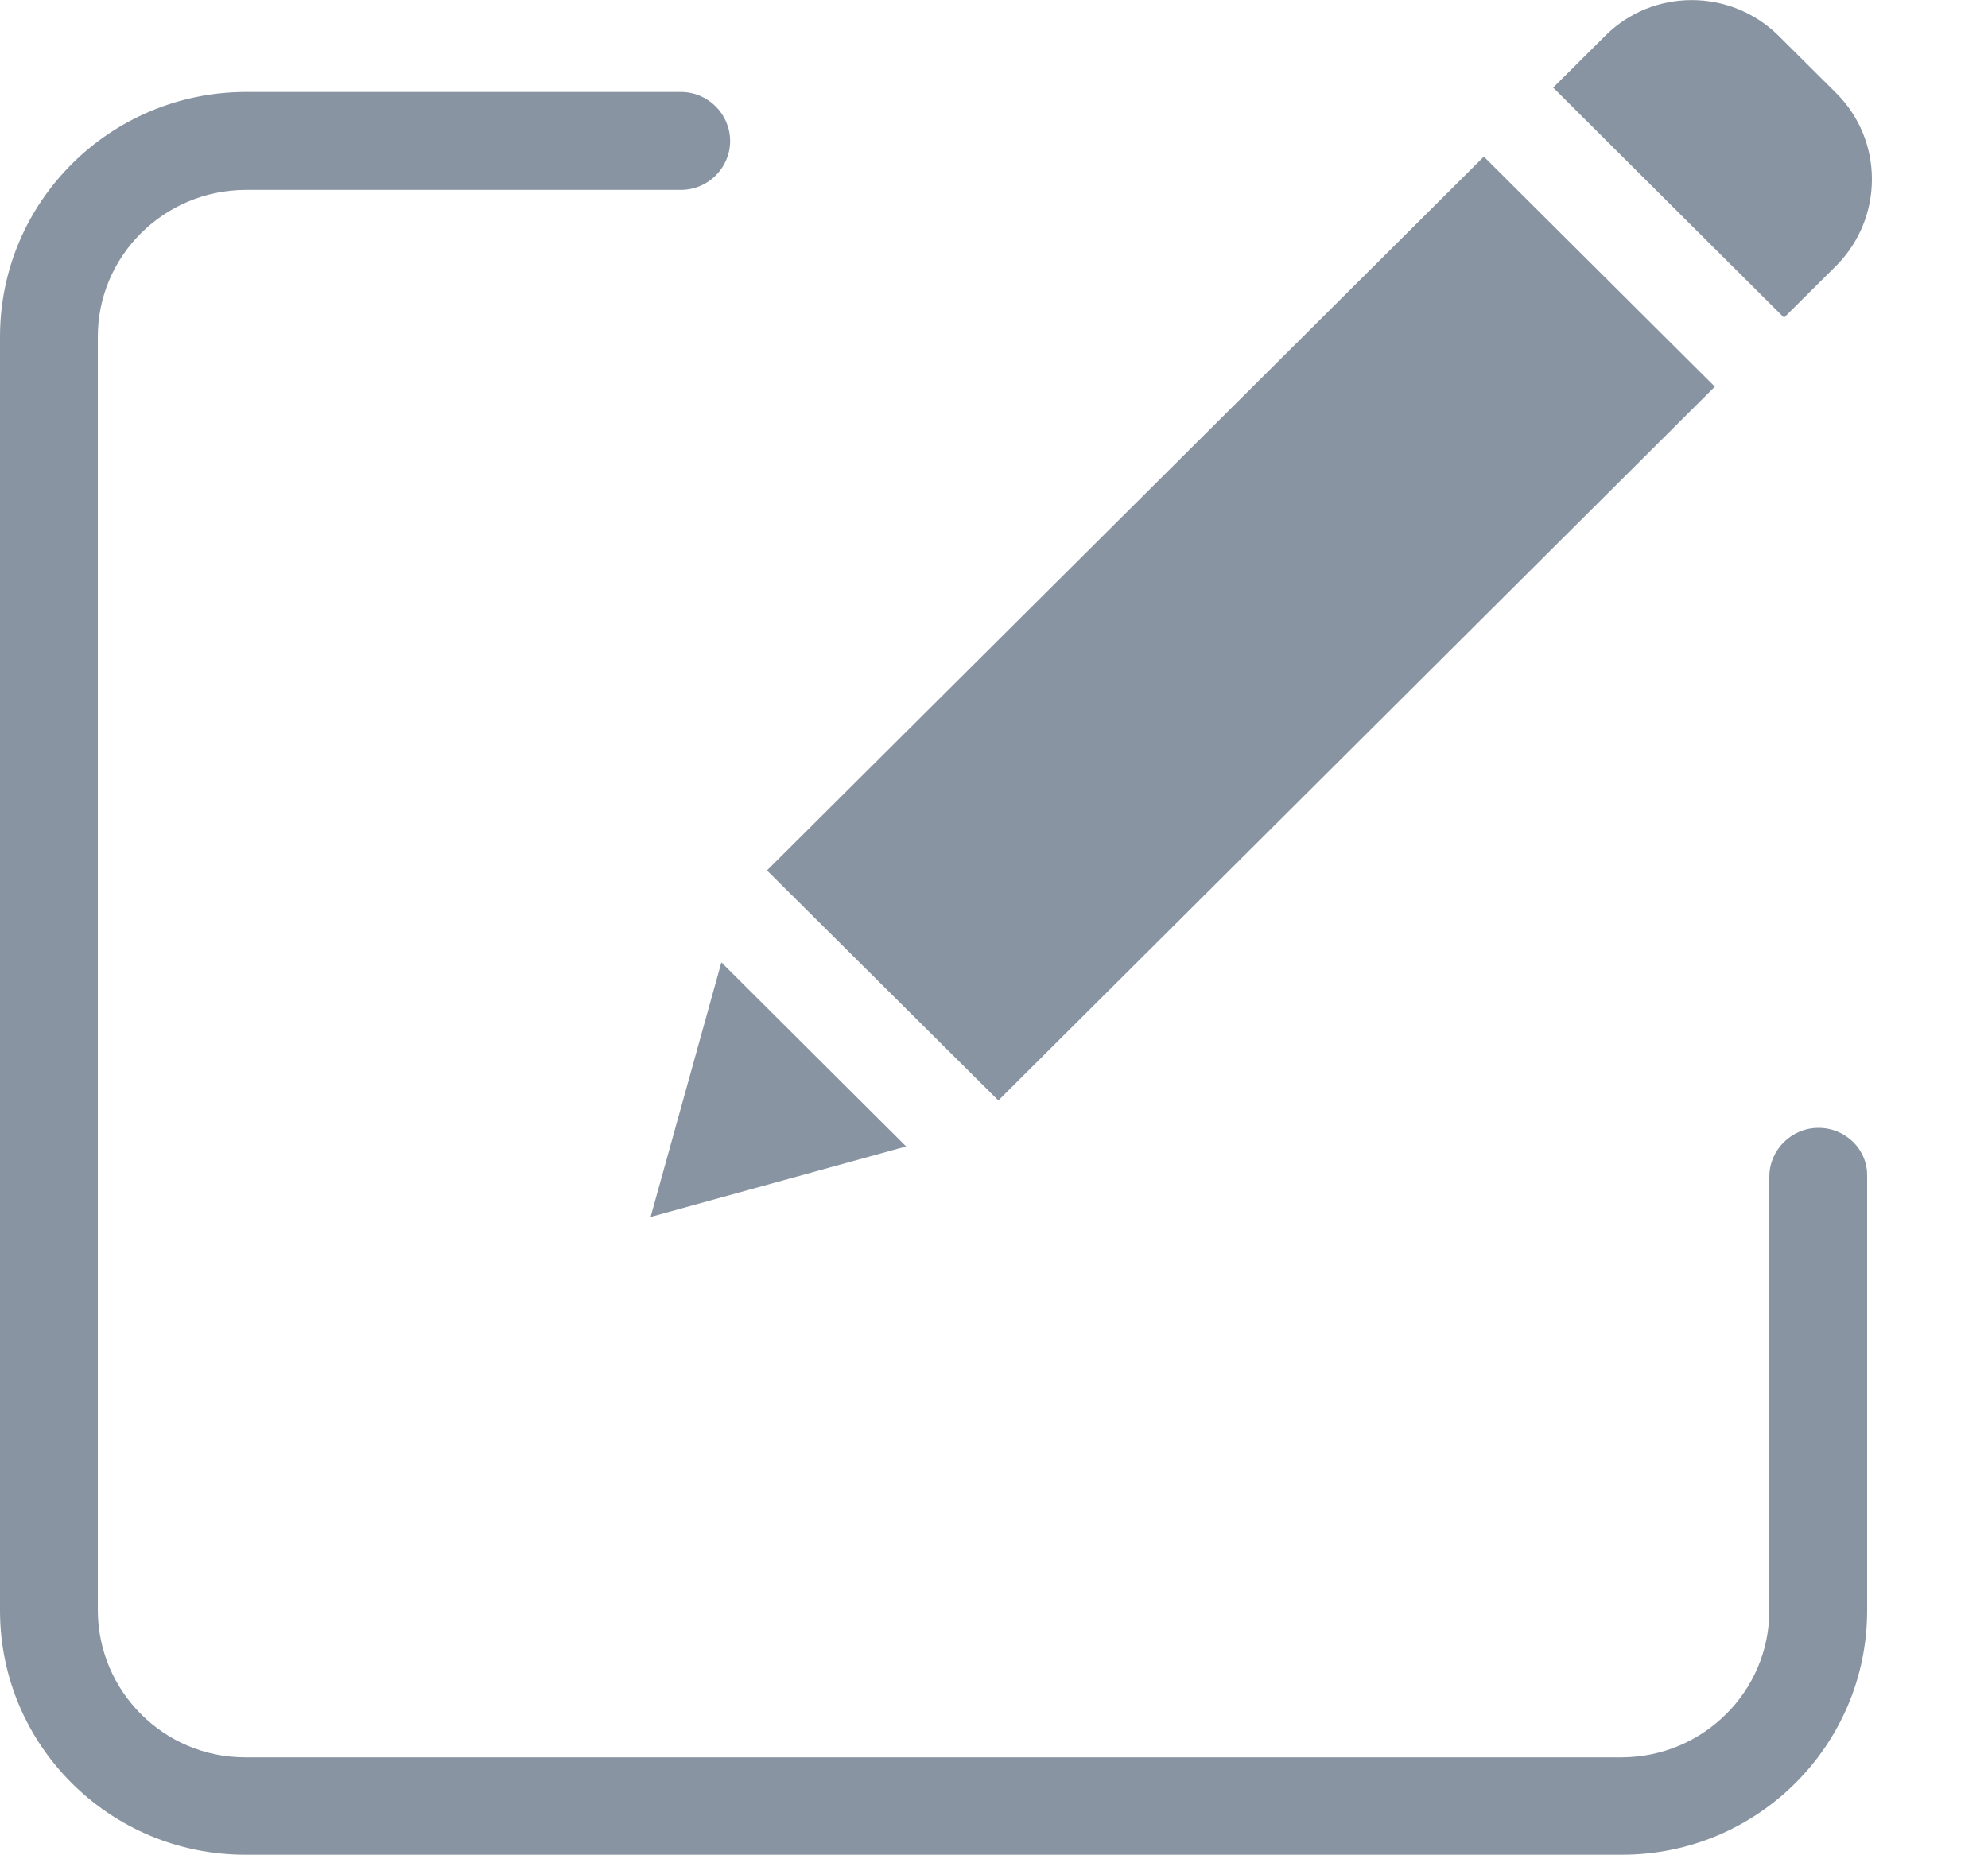 <svg width="15" height="14" viewBox="0 0 15 14" fill="none" xmlns="http://www.w3.org/2000/svg">
<g clip-path="url(#clip0)">
<path d="M13.721 8.511C13.517 8.511 13.35 8.677 13.35 8.88V12.153C13.35 12.762 12.853 13.258 12.238 13.261H1.85C1.238 13.261 0.741 12.766 0.738 12.153V2.541C0.738 1.932 1.235 1.437 1.85 1.433H5.138C5.342 1.433 5.509 1.267 5.509 1.064C5.509 0.861 5.342 0.694 5.138 0.694H1.85C0.83 0.698 0 1.522 0 2.541V12.153C0 13.172 0.83 13.996 1.85 13.996H12.238C13.261 13.996 14.088 13.169 14.088 12.153V8.876C14.092 8.673 13.925 8.511 13.721 8.511Z" fill="#8894A1"/>
<path d="M5.787 6.568L11.196 1.182L12.939 2.918L7.533 8.304L5.787 6.568Z" fill="#8894A1"/>
<path d="M4.909 9.183L6.837 8.651L5.443 7.262L4.909 9.183Z" fill="#8894A1"/>
<path d="M13.42 0.27C13.057 -0.089 12.471 -0.089 12.112 0.27L11.719 0.661L13.461 2.397L13.854 2.006C14.214 1.644 14.214 1.06 13.854 0.702L13.42 0.27Z" fill="#8894A1"/>
</g>
<defs>
<clipPath id="clip0">
<rect width="14.125" height="14" fill="white"/>
</clipPath>
</defs>
</svg>
